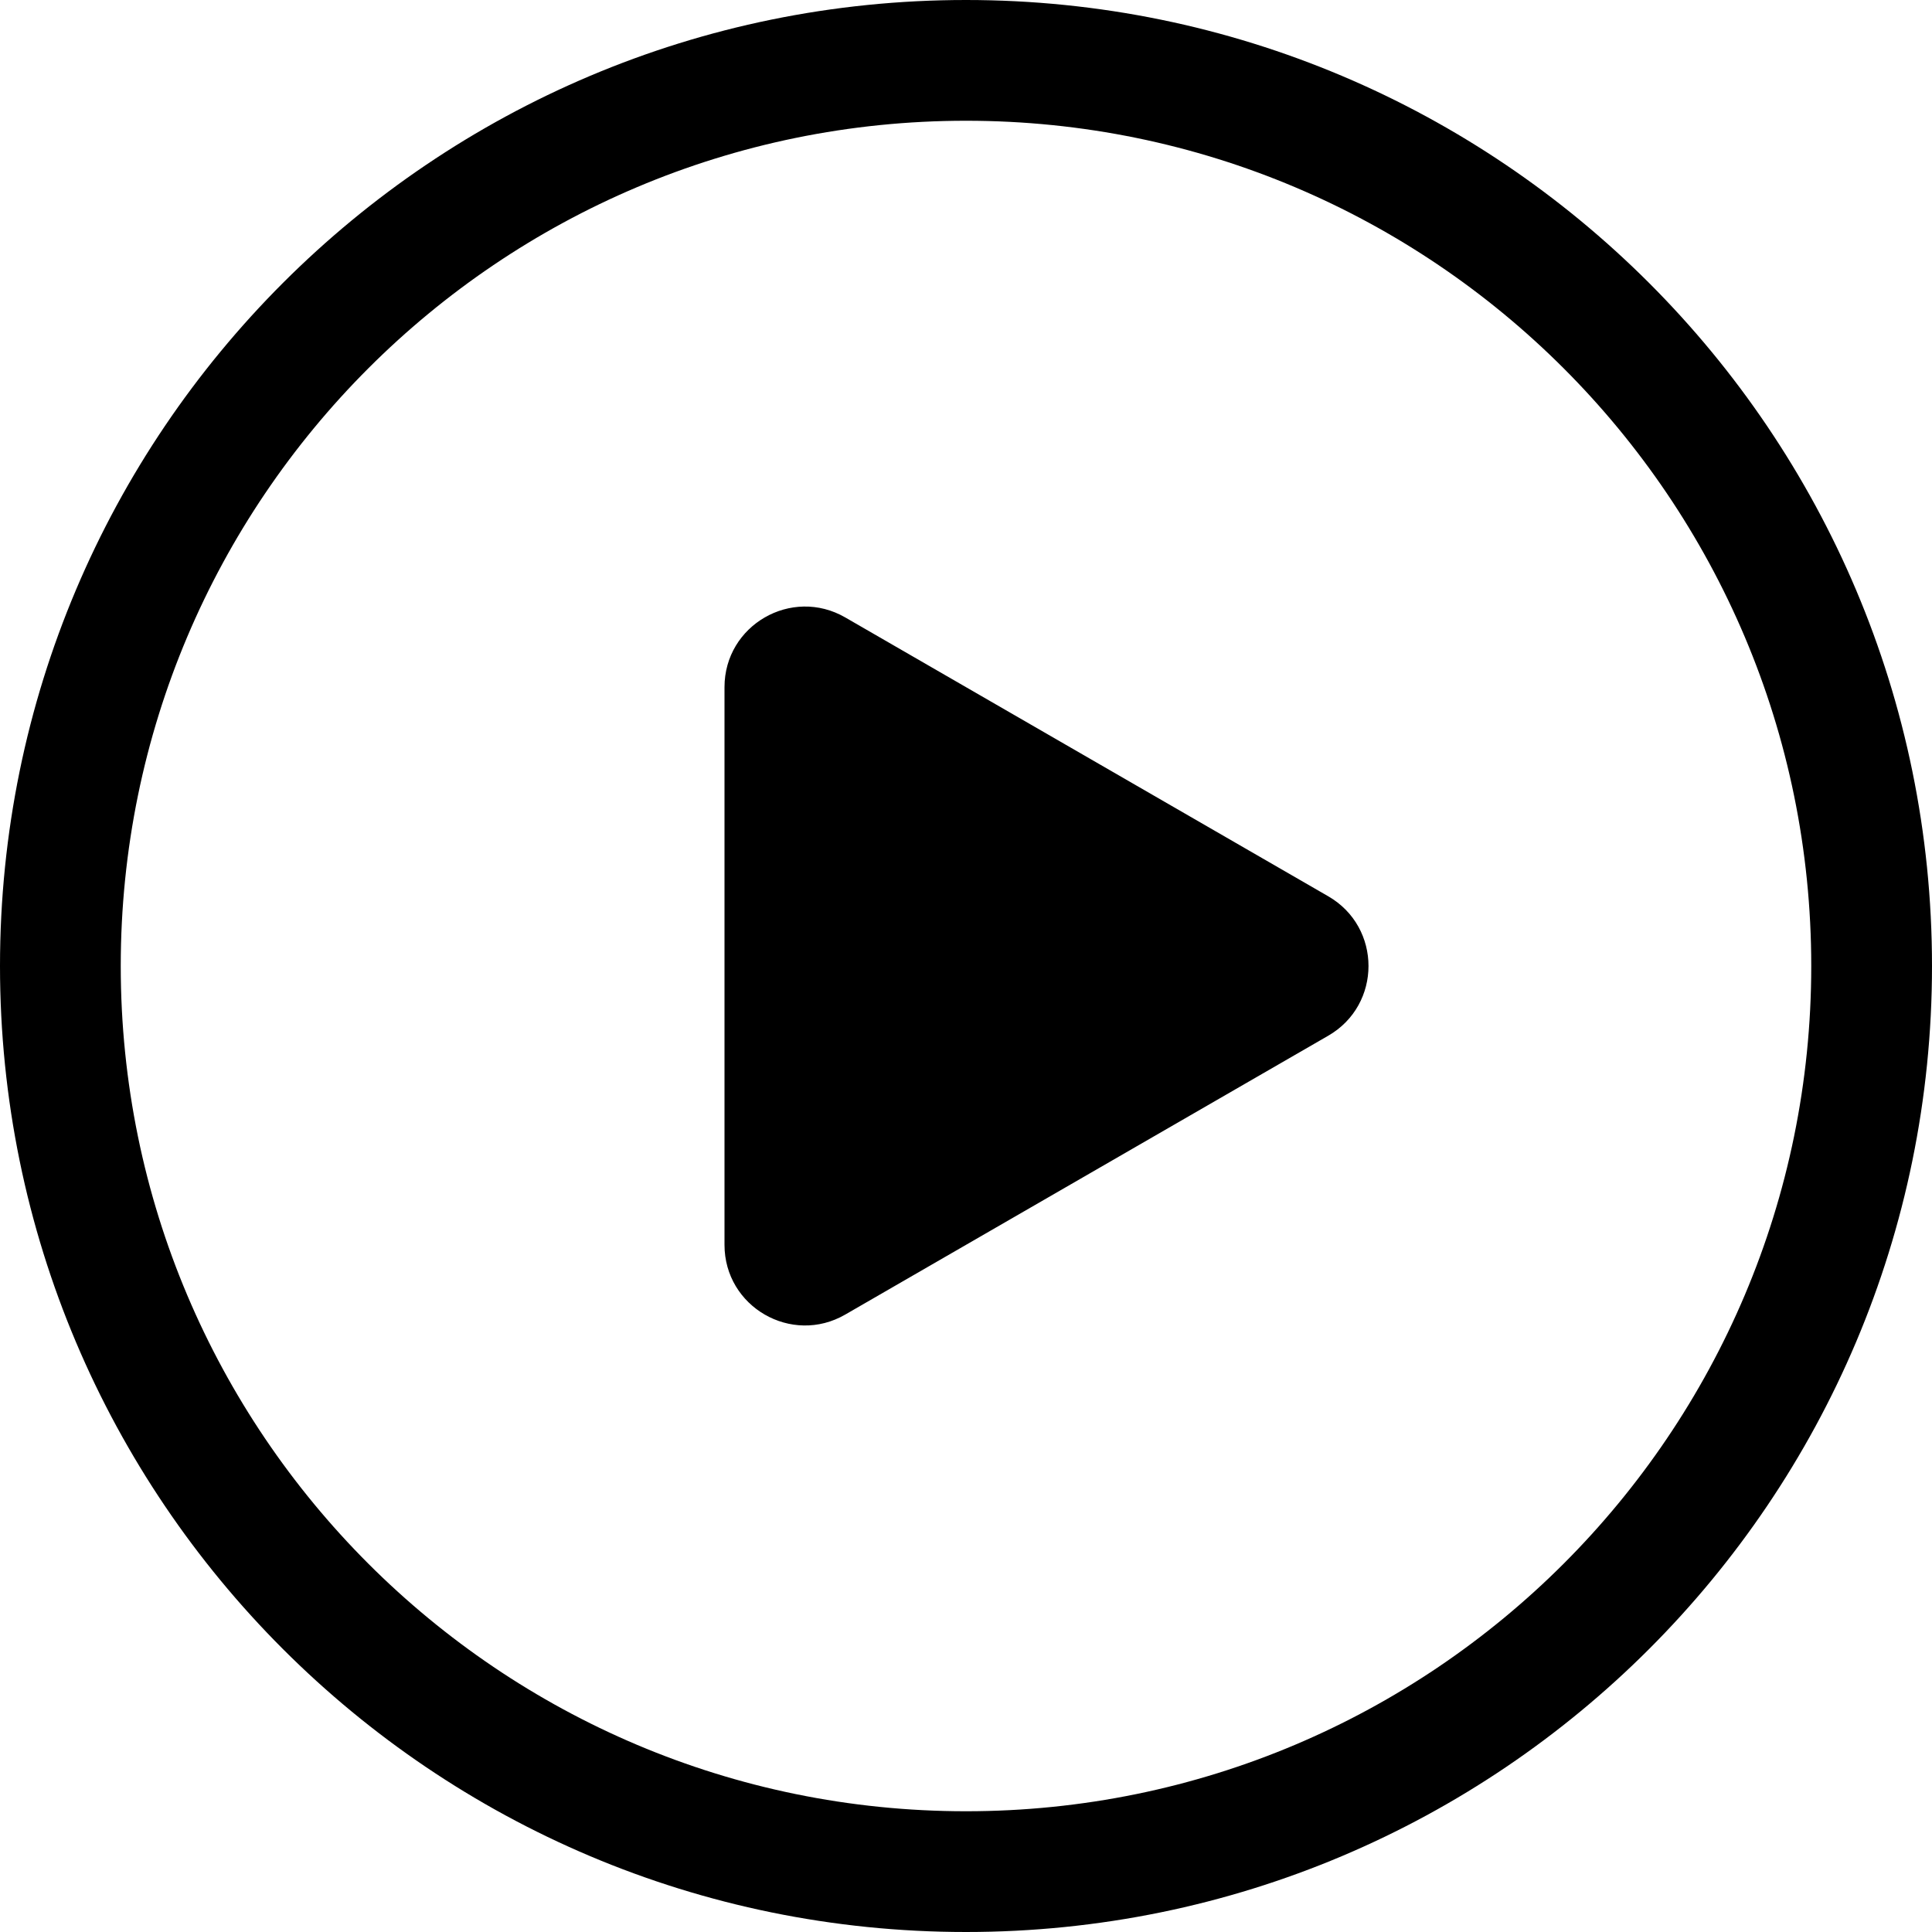 <?xml version="1.0" encoding="UTF-8"?>
<svg xmlns="http://www.w3.org/2000/svg" width="36" height="36" viewBox="0 0 36 36" fill="none">
  <path fill-rule="evenodd" clip-rule="evenodd" d="M33.75 18C33.75 26.698 26.698 33.75 18 33.75C9.302 33.75 2.25 26.698 2.25 18C2.25 9.302 9.302 2.25 18 2.25C26.698 2.25 33.75 9.302 33.75 18ZM36 18C36 27.941 27.941 36 18 36C8.059 36 0 27.941 0 18C0 8.059 8.059 0 18 0C27.941 0 36 8.059 36 18ZM15.75 24.495L24.75 19.299C25.75 18.722 25.75 17.278 24.75 16.701L15.75 11.505C14.75 10.928 13.5 11.649 13.5 12.804L13.5 23.196C13.5 24.351 14.75 25.073 15.75 24.495Z" fill="#2E025A" style="fill:#2E025A;fill:color(display-p3 0.18 0.007 0.353);fill-opacity:1;"></path>
</svg>
